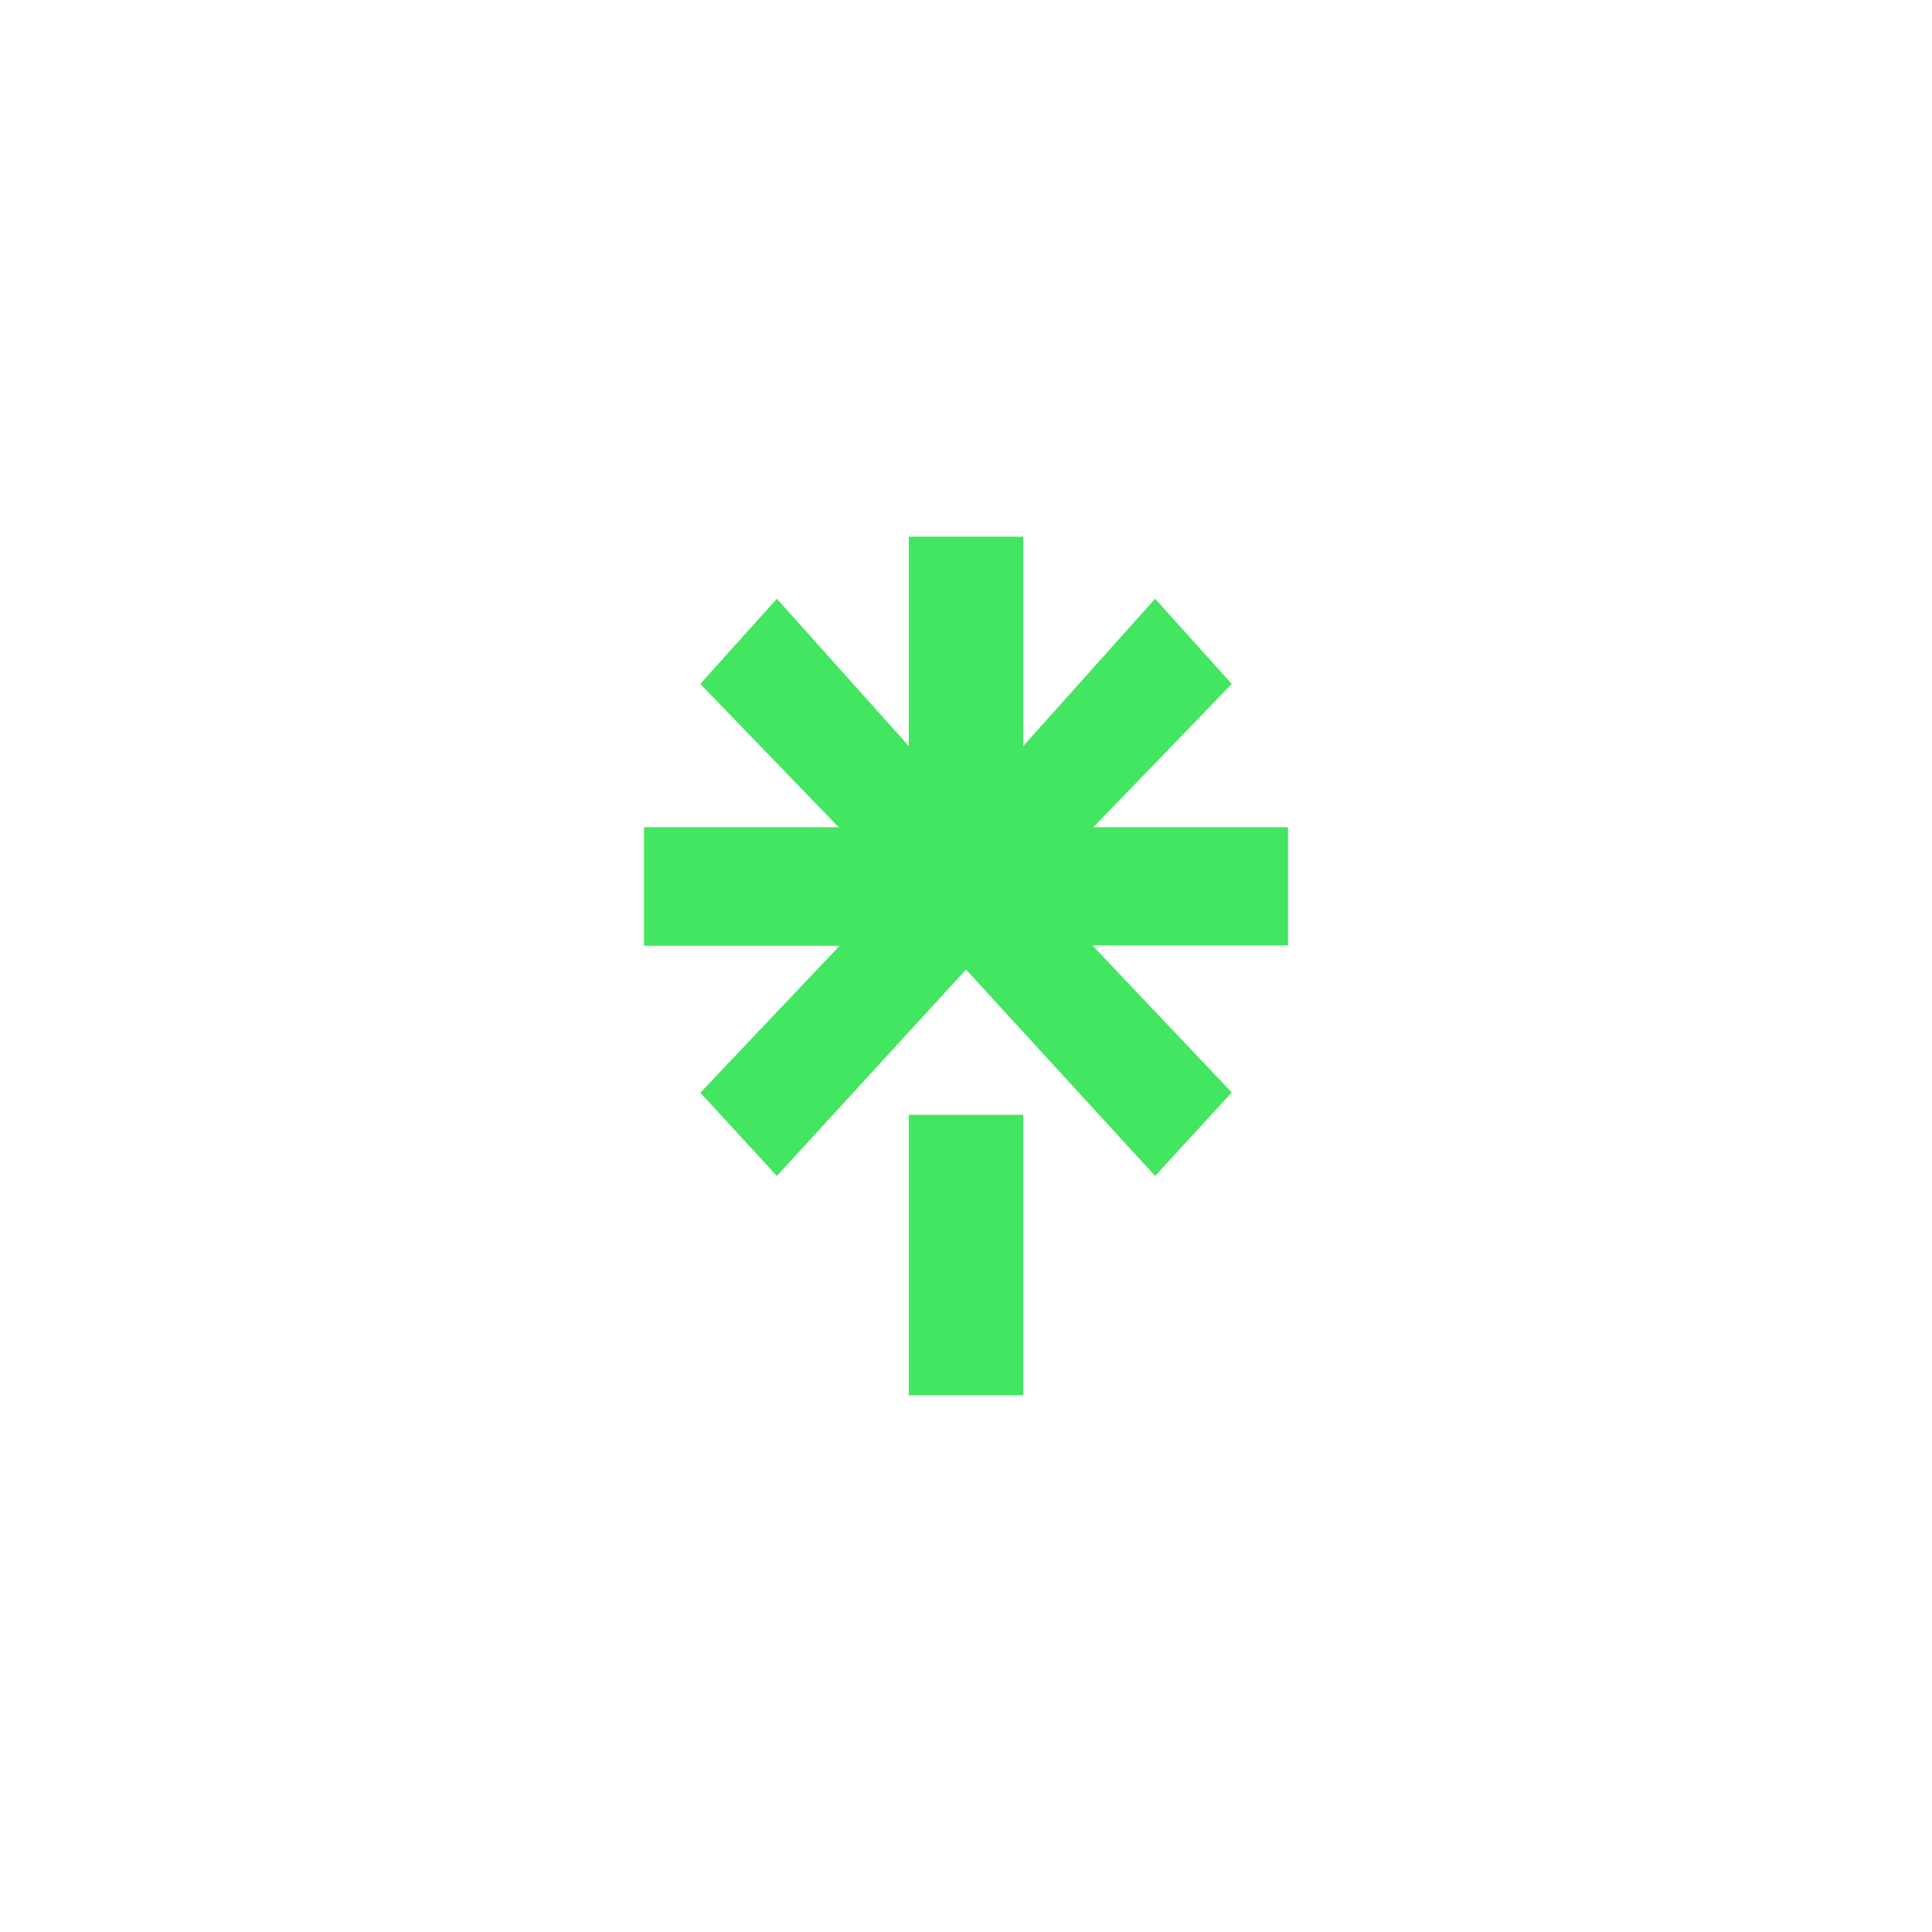 <svg width="36" height="36" viewBox="0 0 36 36" fill="none" xmlns="http://www.w3.org/2000/svg">
<path d="M19.066 13.902L21.524 11.157L22.952 12.744L20.373 15.414H24V17.617H20.356L22.952 20.356L21.524 21.912L18 18.066L14.476 21.912L13.049 20.362L15.645 17.623H12V15.414H15.627L13.048 12.744L14.476 11.157L16.934 13.902V10H19.066V13.902ZM16.934 20.772H19.066V26H16.934V20.772Z" fill="#43E660"/>
</svg>

